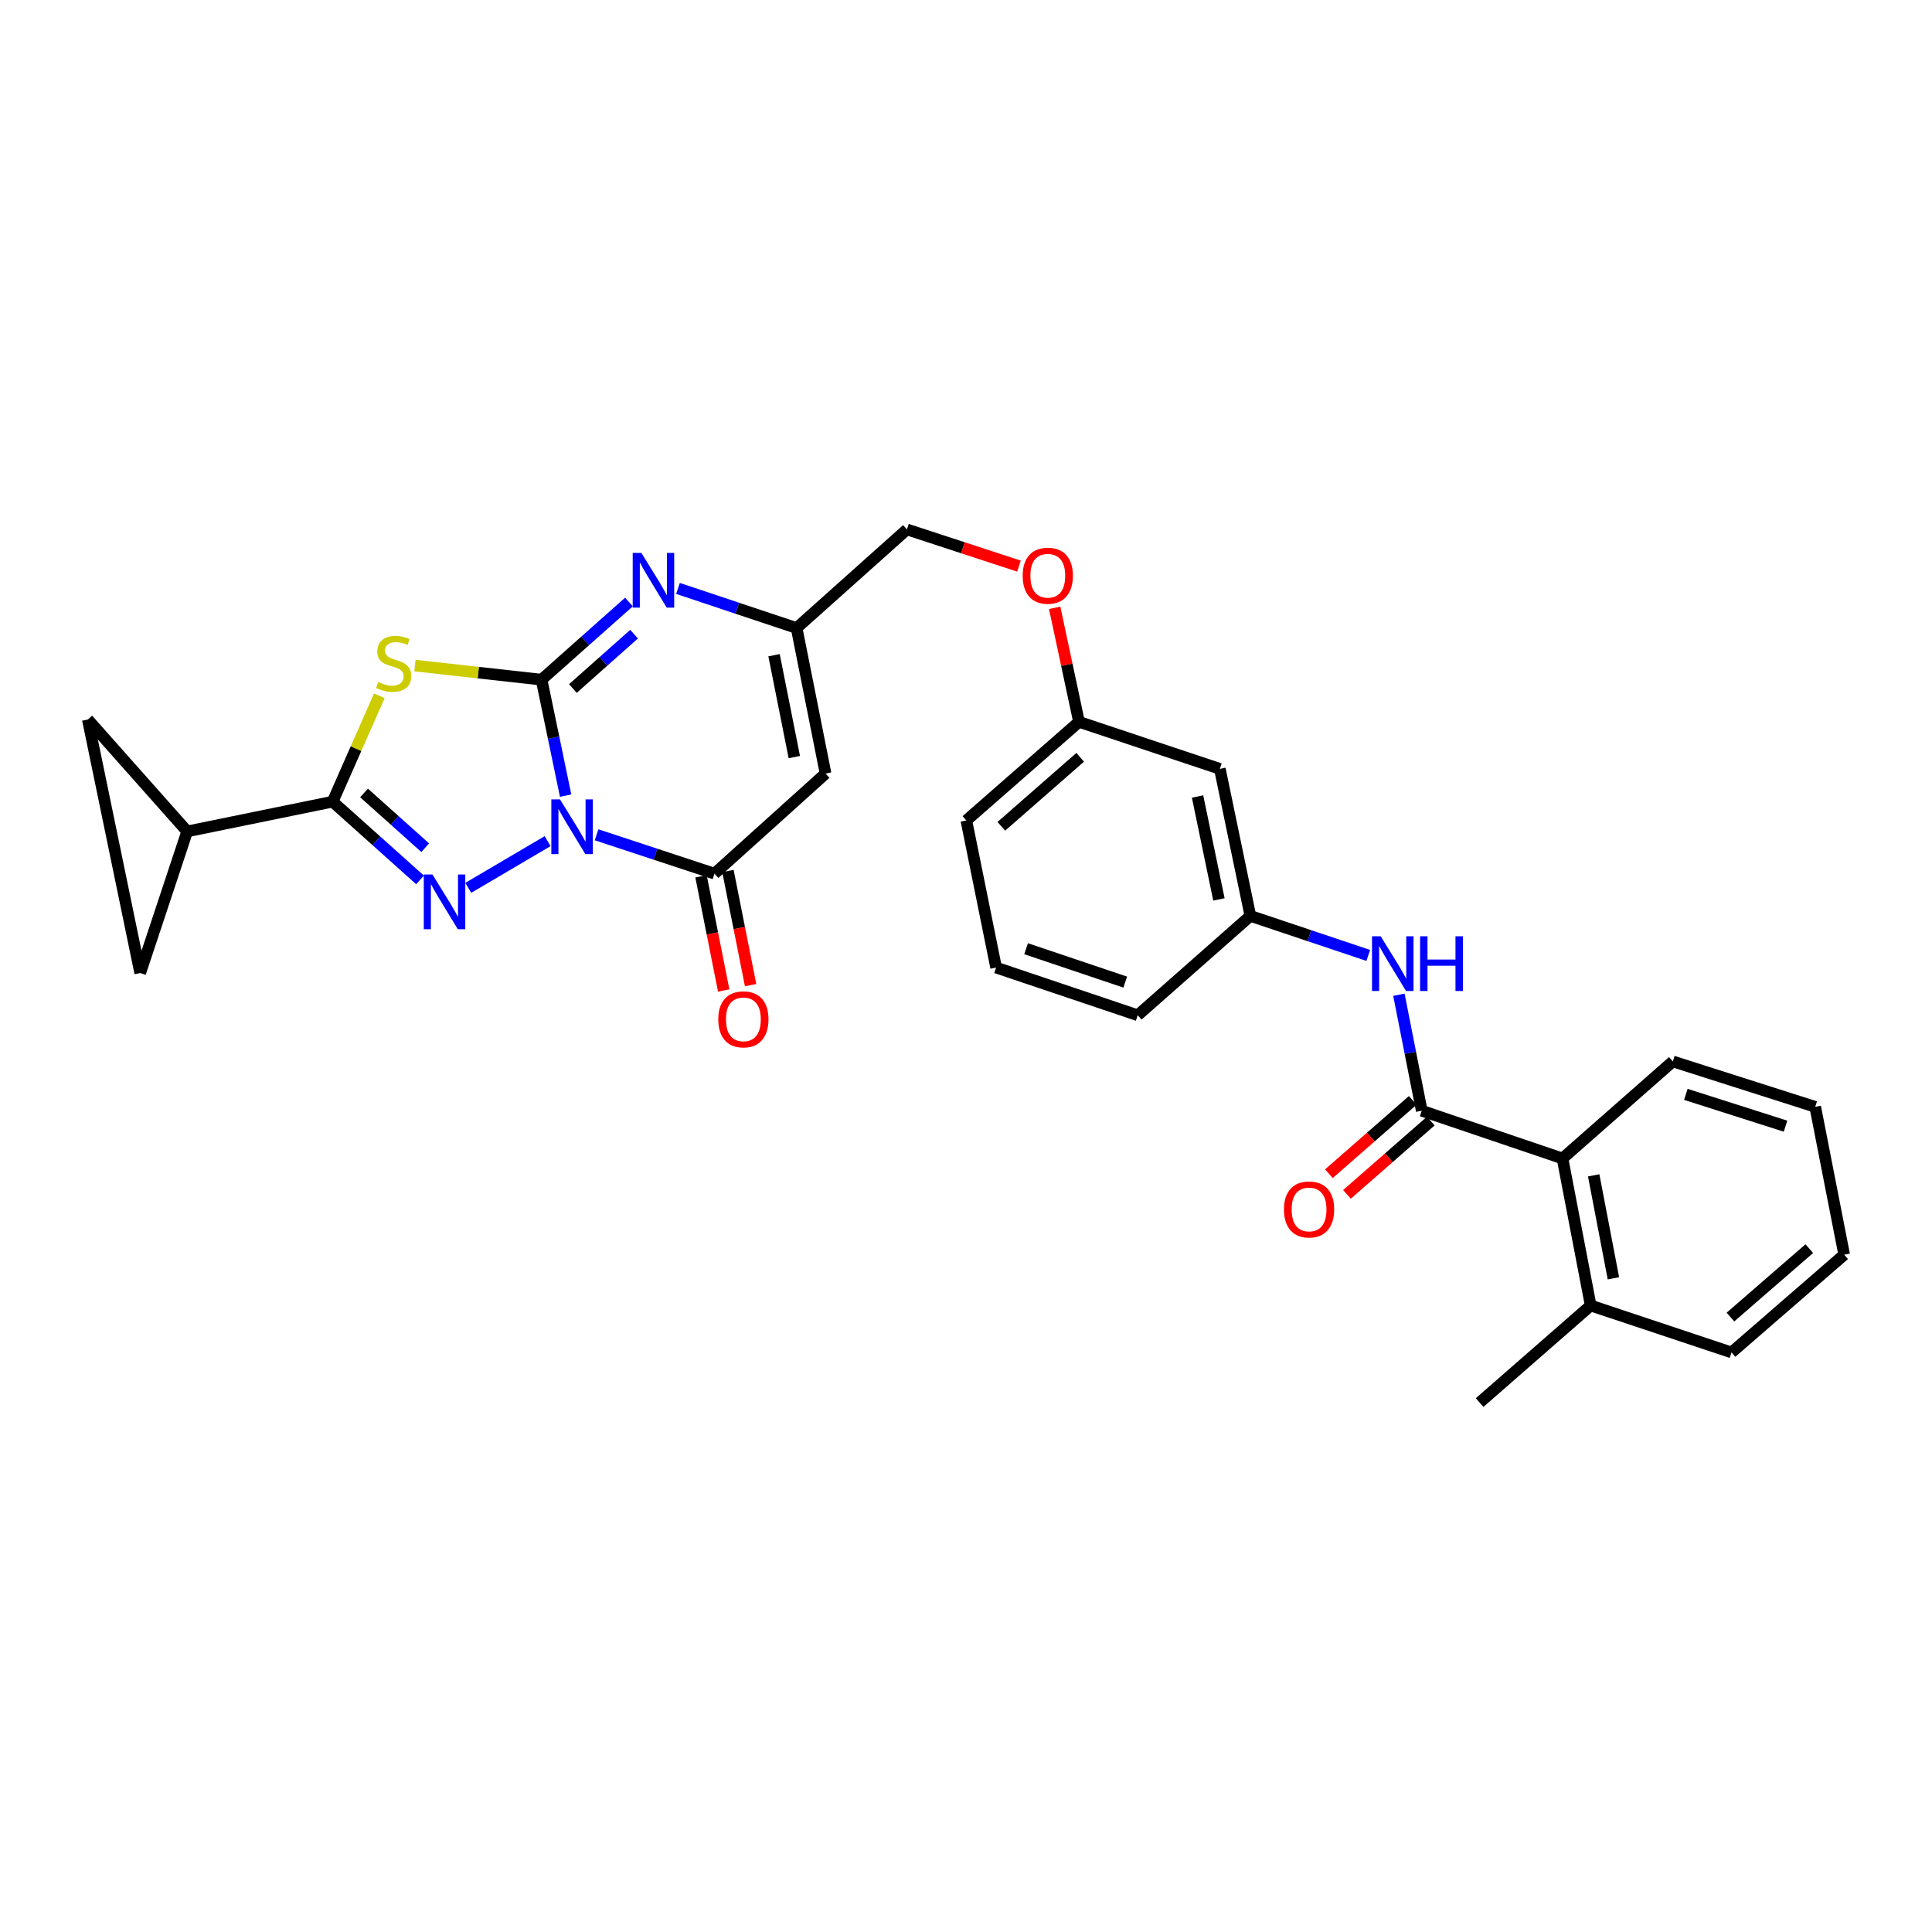 <?xml version='1.0' encoding='iso-8859-1'?>
<svg version='1.1' baseProfile='full'
              xmlns='http://www.w3.org/2000/svg'
                      xmlns:rdkit='http://www.rdkit.org/xml'
                      xmlns:xlink='http://www.w3.org/1999/xlink'
                  xml:space='preserve'
width='1000px' height='1000px' viewBox='0 0 1000 1000'>
<!-- END OF HEADER -->
<rect style='opacity:1.0;fill:#FFFFFF;stroke:none' width='1000' height='1000' x='0' y='0'> </rect>
<path class='bond-0' d='M 292.765,411.808 L 286.538,381.799' style='fill:none;fill-rule:evenodd;stroke:#0000FF;stroke-width:6px;stroke-linecap:butt;stroke-linejoin:miter;stroke-opacity:1' />
<path class='bond-0' d='M 286.538,381.799 L 280.31,351.791' style='fill:none;fill-rule:evenodd;stroke:#000000;stroke-width:6px;stroke-linecap:butt;stroke-linejoin:miter;stroke-opacity:1' />
<path class='bond-1' d='M 283.452,435.364 L 242.375,459.552' style='fill:none;fill-rule:evenodd;stroke:#0000FF;stroke-width:6px;stroke-linecap:butt;stroke-linejoin:miter;stroke-opacity:1' />
<path class='bond-4' d='M 308.787,432.09 L 339.3,442.144' style='fill:none;fill-rule:evenodd;stroke:#0000FF;stroke-width:6px;stroke-linecap:butt;stroke-linejoin:miter;stroke-opacity:1' />
<path class='bond-4' d='M 339.3,442.144 L 369.813,452.199' style='fill:none;fill-rule:evenodd;stroke:#000000;stroke-width:6px;stroke-linecap:butt;stroke-linejoin:miter;stroke-opacity:1' />
<path class='bond-2' d='M 280.31,351.791 L 247.547,348.153' style='fill:none;fill-rule:evenodd;stroke:#000000;stroke-width:6px;stroke-linecap:butt;stroke-linejoin:miter;stroke-opacity:1' />
<path class='bond-2' d='M 247.547,348.153 L 214.784,344.515' style='fill:none;fill-rule:evenodd;stroke:#CCCC00;stroke-width:6px;stroke-linecap:butt;stroke-linejoin:miter;stroke-opacity:1' />
<path class='bond-5' d='M 280.31,351.791 L 302.93,331.695' style='fill:none;fill-rule:evenodd;stroke:#000000;stroke-width:6px;stroke-linecap:butt;stroke-linejoin:miter;stroke-opacity:1' />
<path class='bond-5' d='M 302.93,331.695 L 325.55,311.599' style='fill:none;fill-rule:evenodd;stroke:#0000FF;stroke-width:6px;stroke-linecap:butt;stroke-linejoin:miter;stroke-opacity:1' />
<path class='bond-5' d='M 296.529,356.38 L 312.363,342.313' style='fill:none;fill-rule:evenodd;stroke:#000000;stroke-width:6px;stroke-linecap:butt;stroke-linejoin:miter;stroke-opacity:1' />
<path class='bond-5' d='M 312.363,342.313 L 328.197,328.246' style='fill:none;fill-rule:evenodd;stroke:#0000FF;stroke-width:6px;stroke-linecap:butt;stroke-linejoin:miter;stroke-opacity:1' />
<path class='bond-3' d='M 217.403,455.434 L 194.786,435.187' style='fill:none;fill-rule:evenodd;stroke:#0000FF;stroke-width:6px;stroke-linecap:butt;stroke-linejoin:miter;stroke-opacity:1' />
<path class='bond-3' d='M 194.786,435.187 L 172.17,414.939' style='fill:none;fill-rule:evenodd;stroke:#000000;stroke-width:6px;stroke-linecap:butt;stroke-linejoin:miter;stroke-opacity:1' />
<path class='bond-3' d='M 220.092,438.778 L 204.26,424.605' style='fill:none;fill-rule:evenodd;stroke:#0000FF;stroke-width:6px;stroke-linecap:butt;stroke-linejoin:miter;stroke-opacity:1' />
<path class='bond-3' d='M 204.26,424.605 L 188.428,410.431' style='fill:none;fill-rule:evenodd;stroke:#000000;stroke-width:6px;stroke-linecap:butt;stroke-linejoin:miter;stroke-opacity:1' />
<path class='bond-30' d='M 196.351,360.131 L 184.26,387.535' style='fill:none;fill-rule:evenodd;stroke:#CCCC00;stroke-width:6px;stroke-linecap:butt;stroke-linejoin:miter;stroke-opacity:1' />
<path class='bond-30' d='M 184.26,387.535 L 172.17,414.939' style='fill:none;fill-rule:evenodd;stroke:#000000;stroke-width:6px;stroke-linecap:butt;stroke-linejoin:miter;stroke-opacity:1' />
<path class='bond-9' d='M 172.17,414.939 L 96.885,430.342' style='fill:none;fill-rule:evenodd;stroke:#000000;stroke-width:6px;stroke-linecap:butt;stroke-linejoin:miter;stroke-opacity:1' />
<path class='bond-6' d='M 369.813,452.199 L 427.312,400.381' style='fill:none;fill-rule:evenodd;stroke:#000000;stroke-width:6px;stroke-linecap:butt;stroke-linejoin:miter;stroke-opacity:1' />
<path class='bond-14' d='M 362.848,453.582 L 368.715,483.128' style='fill:none;fill-rule:evenodd;stroke:#000000;stroke-width:6px;stroke-linecap:butt;stroke-linejoin:miter;stroke-opacity:1' />
<path class='bond-14' d='M 368.715,483.128 L 374.583,512.674' style='fill:none;fill-rule:evenodd;stroke:#FF0000;stroke-width:6px;stroke-linecap:butt;stroke-linejoin:miter;stroke-opacity:1' />
<path class='bond-14' d='M 376.779,450.815 L 382.646,480.361' style='fill:none;fill-rule:evenodd;stroke:#000000;stroke-width:6px;stroke-linecap:butt;stroke-linejoin:miter;stroke-opacity:1' />
<path class='bond-14' d='M 382.646,480.361 L 388.514,509.907' style='fill:none;fill-rule:evenodd;stroke:#FF0000;stroke-width:6px;stroke-linecap:butt;stroke-linejoin:miter;stroke-opacity:1' />
<path class='bond-31' d='M 350.92,304.574 L 381.624,314.824' style='fill:none;fill-rule:evenodd;stroke:#0000FF;stroke-width:6px;stroke-linecap:butt;stroke-linejoin:miter;stroke-opacity:1' />
<path class='bond-31' d='M 381.624,314.824 L 412.328,325.073' style='fill:none;fill-rule:evenodd;stroke:#000000;stroke-width:6px;stroke-linecap:butt;stroke-linejoin:miter;stroke-opacity:1' />
<path class='bond-8' d='M 427.312,400.381 L 412.328,325.073' style='fill:none;fill-rule:evenodd;stroke:#000000;stroke-width:6px;stroke-linecap:butt;stroke-linejoin:miter;stroke-opacity:1' />
<path class='bond-8' d='M 411.134,391.857 L 400.645,339.141' style='fill:none;fill-rule:evenodd;stroke:#000000;stroke-width:6px;stroke-linecap:butt;stroke-linejoin:miter;stroke-opacity:1' />
<path class='bond-7' d='M 735.897,574.913 L 729.983,544.895' style='fill:none;fill-rule:evenodd;stroke:#000000;stroke-width:6px;stroke-linecap:butt;stroke-linejoin:miter;stroke-opacity:1' />
<path class='bond-7' d='M 729.983,544.895 L 724.069,514.877' style='fill:none;fill-rule:evenodd;stroke:#0000FF;stroke-width:6px;stroke-linecap:butt;stroke-linejoin:miter;stroke-opacity:1' />
<path class='bond-13' d='M 735.897,574.913 L 808.751,599.619' style='fill:none;fill-rule:evenodd;stroke:#000000;stroke-width:6px;stroke-linecap:butt;stroke-linejoin:miter;stroke-opacity:1' />
<path class='bond-15' d='M 731.222,569.568 L 709.527,588.542' style='fill:none;fill-rule:evenodd;stroke:#000000;stroke-width:6px;stroke-linecap:butt;stroke-linejoin:miter;stroke-opacity:1' />
<path class='bond-15' d='M 709.527,588.542 L 687.832,607.516' style='fill:none;fill-rule:evenodd;stroke:#FF0000;stroke-width:6px;stroke-linecap:butt;stroke-linejoin:miter;stroke-opacity:1' />
<path class='bond-15' d='M 740.572,580.259 L 718.877,599.233' style='fill:none;fill-rule:evenodd;stroke:#000000;stroke-width:6px;stroke-linecap:butt;stroke-linejoin:miter;stroke-opacity:1' />
<path class='bond-15' d='M 718.877,599.233 L 697.182,618.208' style='fill:none;fill-rule:evenodd;stroke:#FF0000;stroke-width:6px;stroke-linecap:butt;stroke-linejoin:miter;stroke-opacity:1' />
<path class='bond-19' d='M 412.328,325.073 L 469.432,274.029' style='fill:none;fill-rule:evenodd;stroke:#000000;stroke-width:6px;stroke-linecap:butt;stroke-linejoin:miter;stroke-opacity:1' />
<path class='bond-11' d='M 96.885,430.342 L 45.455,372.425' style='fill:none;fill-rule:evenodd;stroke:#000000;stroke-width:6px;stroke-linecap:butt;stroke-linejoin:miter;stroke-opacity:1' />
<path class='bond-12' d='M 96.885,430.342 L 72.567,503.638' style='fill:none;fill-rule:evenodd;stroke:#000000;stroke-width:6px;stroke-linecap:butt;stroke-linejoin:miter;stroke-opacity:1' />
<path class='bond-10' d='M 708.214,494.524 L 677.702,484.294' style='fill:none;fill-rule:evenodd;stroke:#0000FF;stroke-width:6px;stroke-linecap:butt;stroke-linejoin:miter;stroke-opacity:1' />
<path class='bond-10' d='M 677.702,484.294 L 647.191,474.064' style='fill:none;fill-rule:evenodd;stroke:#000000;stroke-width:6px;stroke-linecap:butt;stroke-linejoin:miter;stroke-opacity:1' />
<path class='bond-32' d='M 45.455,372.425 L 72.567,503.638' style='fill:none;fill-rule:evenodd;stroke:#000000;stroke-width:6px;stroke-linecap:butt;stroke-linejoin:miter;stroke-opacity:1' />
<path class='bond-18' d='M 808.751,599.619 L 823.341,675.739' style='fill:none;fill-rule:evenodd;stroke:#000000;stroke-width:6px;stroke-linecap:butt;stroke-linejoin:miter;stroke-opacity:1' />
<path class='bond-18' d='M 824.889,608.363 L 835.101,661.648' style='fill:none;fill-rule:evenodd;stroke:#000000;stroke-width:6px;stroke-linecap:butt;stroke-linejoin:miter;stroke-opacity:1' />
<path class='bond-22' d='M 808.751,599.619 L 865.855,549.387' style='fill:none;fill-rule:evenodd;stroke:#000000;stroke-width:6px;stroke-linecap:butt;stroke-linejoin:miter;stroke-opacity:1' />
<path class='bond-16' d='M 647.191,474.064 L 631.394,397.967' style='fill:none;fill-rule:evenodd;stroke:#000000;stroke-width:6px;stroke-linecap:butt;stroke-linejoin:miter;stroke-opacity:1' />
<path class='bond-16' d='M 630.915,465.536 L 619.857,412.268' style='fill:none;fill-rule:evenodd;stroke:#000000;stroke-width:6px;stroke-linecap:butt;stroke-linejoin:miter;stroke-opacity:1' />
<path class='bond-33' d='M 647.191,474.064 L 588.88,525.495' style='fill:none;fill-rule:evenodd;stroke:#000000;stroke-width:6px;stroke-linecap:butt;stroke-linejoin:miter;stroke-opacity:1' />
<path class='bond-17' d='M 631.394,397.967 L 558.493,373.632' style='fill:none;fill-rule:evenodd;stroke:#000000;stroke-width:6px;stroke-linecap:butt;stroke-linejoin:miter;stroke-opacity:1' />
<path class='bond-25' d='M 823.341,675.739 L 765.842,725.971' style='fill:none;fill-rule:evenodd;stroke:#000000;stroke-width:6px;stroke-linecap:butt;stroke-linejoin:miter;stroke-opacity:1' />
<path class='bond-26' d='M 823.341,675.739 L 896.234,700.027' style='fill:none;fill-rule:evenodd;stroke:#000000;stroke-width:6px;stroke-linecap:butt;stroke-linejoin:miter;stroke-opacity:1' />
<path class='bond-20' d='M 469.432,274.029 L 498.424,283.528' style='fill:none;fill-rule:evenodd;stroke:#000000;stroke-width:6px;stroke-linecap:butt;stroke-linejoin:miter;stroke-opacity:1' />
<path class='bond-20' d='M 498.424,283.528 L 527.415,293.026' style='fill:none;fill-rule:evenodd;stroke:#FF0000;stroke-width:6px;stroke-linecap:butt;stroke-linejoin:miter;stroke-opacity:1' />
<path class='bond-21' d='M 545.896,314.61 L 552.195,344.121' style='fill:none;fill-rule:evenodd;stroke:#FF0000;stroke-width:6px;stroke-linecap:butt;stroke-linejoin:miter;stroke-opacity:1' />
<path class='bond-21' d='M 552.195,344.121 L 558.493,373.632' style='fill:none;fill-rule:evenodd;stroke:#000000;stroke-width:6px;stroke-linecap:butt;stroke-linejoin:miter;stroke-opacity:1' />
<path class='bond-27' d='M 558.493,373.632 L 500.181,424.676' style='fill:none;fill-rule:evenodd;stroke:#000000;stroke-width:6px;stroke-linecap:butt;stroke-linejoin:miter;stroke-opacity:1' />
<path class='bond-27' d='M 559.101,391.976 L 518.283,427.707' style='fill:none;fill-rule:evenodd;stroke:#000000;stroke-width:6px;stroke-linecap:butt;stroke-linejoin:miter;stroke-opacity:1' />
<path class='bond-28' d='M 865.855,549.387 L 939.561,572.901' style='fill:none;fill-rule:evenodd;stroke:#000000;stroke-width:6px;stroke-linecap:butt;stroke-linejoin:miter;stroke-opacity:1' />
<path class='bond-28' d='M 872.594,566.445 L 924.189,582.905' style='fill:none;fill-rule:evenodd;stroke:#000000;stroke-width:6px;stroke-linecap:butt;stroke-linejoin:miter;stroke-opacity:1' />
<path class='bond-23' d='M 515.584,500.813 L 500.181,424.676' style='fill:none;fill-rule:evenodd;stroke:#000000;stroke-width:6px;stroke-linecap:butt;stroke-linejoin:miter;stroke-opacity:1' />
<path class='bond-24' d='M 515.584,500.813 L 588.88,525.495' style='fill:none;fill-rule:evenodd;stroke:#000000;stroke-width:6px;stroke-linecap:butt;stroke-linejoin:miter;stroke-opacity:1' />
<path class='bond-24' d='M 531.111,491.055 L 582.418,508.332' style='fill:none;fill-rule:evenodd;stroke:#000000;stroke-width:6px;stroke-linecap:butt;stroke-linejoin:miter;stroke-opacity:1' />
<path class='bond-34' d='M 896.234,700.027 L 954.545,649.432' style='fill:none;fill-rule:evenodd;stroke:#000000;stroke-width:6px;stroke-linecap:butt;stroke-linejoin:miter;stroke-opacity:1' />
<path class='bond-34' d='M 895.673,681.71 L 936.491,646.293' style='fill:none;fill-rule:evenodd;stroke:#000000;stroke-width:6px;stroke-linecap:butt;stroke-linejoin:miter;stroke-opacity:1' />
<path class='bond-29' d='M 939.561,572.901 L 954.545,649.432' style='fill:none;fill-rule:evenodd;stroke:#000000;stroke-width:6px;stroke-linecap:butt;stroke-linejoin:miter;stroke-opacity:1' />
<path  class='atom-0' d='M 289.847 413.752
L 299.127 428.752
Q 300.047 430.232, 301.527 432.912
Q 303.007 435.592, 303.087 435.752
L 303.087 413.752
L 306.847 413.752
L 306.847 442.072
L 302.967 442.072
L 293.007 425.672
Q 291.847 423.752, 290.607 421.552
Q 289.407 419.352, 289.047 418.672
L 289.047 442.072
L 285.367 442.072
L 285.367 413.752
L 289.847 413.752
' fill='#0000FF'/>
<path  class='atom-2' d='M 223.827 452.628
L 233.107 467.628
Q 234.027 469.108, 235.507 471.788
Q 236.987 474.468, 237.067 474.628
L 237.067 452.628
L 240.827 452.628
L 240.827 480.948
L 236.947 480.948
L 226.987 464.548
Q 225.827 462.628, 224.587 460.428
Q 223.387 458.228, 223.027 457.548
L 223.027 480.948
L 219.347 480.948
L 219.347 452.628
L 223.827 452.628
' fill='#0000FF'/>
<path  class='atom-3' d='M 195.779 353.013
Q 196.099 353.133, 197.419 353.693
Q 198.739 354.253, 200.179 354.613
Q 201.659 354.933, 203.099 354.933
Q 205.779 354.933, 207.339 353.653
Q 208.899 352.333, 208.899 350.053
Q 208.899 348.493, 208.099 347.533
Q 207.339 346.573, 206.139 346.053
Q 204.939 345.533, 202.939 344.933
Q 200.419 344.173, 198.899 343.453
Q 197.419 342.733, 196.339 341.213
Q 195.299 339.693, 195.299 337.133
Q 195.299 333.573, 197.699 331.373
Q 200.139 329.173, 204.939 329.173
Q 208.219 329.173, 211.939 330.733
L 211.019 333.813
Q 207.619 332.413, 205.059 332.413
Q 202.299 332.413, 200.779 333.573
Q 199.259 334.693, 199.299 336.653
Q 199.299 338.173, 200.059 339.093
Q 200.859 340.013, 201.979 340.533
Q 203.139 341.053, 205.059 341.653
Q 207.619 342.453, 209.139 343.253
Q 210.659 344.053, 211.739 345.693
Q 212.859 347.293, 212.859 350.053
Q 212.859 353.973, 210.219 356.093
Q 207.619 358.173, 203.259 358.173
Q 200.739 358.173, 198.819 357.613
Q 196.939 357.093, 194.699 356.173
L 195.779 353.013
' fill='#CCCC00'/>
<path  class='atom-6' d='M 331.967 286.176
L 341.247 301.176
Q 342.167 302.656, 343.647 305.336
Q 345.127 308.016, 345.207 308.176
L 345.207 286.176
L 348.967 286.176
L 348.967 314.496
L 345.087 314.496
L 335.127 298.096
Q 333.967 296.176, 332.727 293.976
Q 331.527 291.776, 331.167 291.096
L 331.167 314.496
L 327.487 314.496
L 327.487 286.176
L 331.967 286.176
' fill='#0000FF'/>
<path  class='atom-11' d='M 714.637 484.617
L 723.917 499.617
Q 724.837 501.097, 726.317 503.777
Q 727.797 506.457, 727.877 506.617
L 727.877 484.617
L 731.637 484.617
L 731.637 512.937
L 727.757 512.937
L 717.797 496.537
Q 716.637 494.617, 715.397 492.417
Q 714.197 490.217, 713.837 489.537
L 713.837 512.937
L 710.157 512.937
L 710.157 484.617
L 714.637 484.617
' fill='#0000FF'/>
<path  class='atom-11' d='M 735.037 484.617
L 738.877 484.617
L 738.877 496.657
L 753.357 496.657
L 753.357 484.617
L 757.197 484.617
L 757.197 512.937
L 753.357 512.937
L 753.357 499.857
L 738.877 499.857
L 738.877 512.937
L 735.037 512.937
L 735.037 484.617
' fill='#0000FF'/>
<path  class='atom-15' d='M 371.774 527.61
Q 371.774 520.81, 375.134 517.01
Q 378.494 513.21, 384.774 513.21
Q 391.054 513.21, 394.414 517.01
Q 397.774 520.81, 397.774 527.61
Q 397.774 534.49, 394.374 538.41
Q 390.974 542.29, 384.774 542.29
Q 378.534 542.29, 375.134 538.41
Q 371.774 534.53, 371.774 527.61
M 384.774 539.09
Q 389.094 539.09, 391.414 536.21
Q 393.774 533.29, 393.774 527.61
Q 393.774 522.05, 391.414 519.25
Q 389.094 516.41, 384.774 516.41
Q 380.454 516.41, 378.094 519.21
Q 375.774 522.01, 375.774 527.61
Q 375.774 533.33, 378.094 536.21
Q 380.454 539.09, 384.774 539.09
' fill='#FF0000'/>
<path  class='atom-16' d='M 664.57 626.006
Q 664.57 619.206, 667.93 615.406
Q 671.29 611.606, 677.57 611.606
Q 683.85 611.606, 687.21 615.406
Q 690.57 619.206, 690.57 626.006
Q 690.57 632.886, 687.17 636.806
Q 683.77 640.686, 677.57 640.686
Q 671.33 640.686, 667.93 636.806
Q 664.57 632.926, 664.57 626.006
M 677.57 637.486
Q 681.89 637.486, 684.21 634.606
Q 686.57 631.686, 686.57 626.006
Q 686.57 620.446, 684.21 617.646
Q 681.89 614.806, 677.57 614.806
Q 673.25 614.806, 670.89 617.606
Q 668.57 620.406, 668.57 626.006
Q 668.57 631.726, 670.89 634.606
Q 673.25 637.486, 677.57 637.486
' fill='#FF0000'/>
<path  class='atom-21' d='M 529.333 297.994
Q 529.333 291.194, 532.693 287.394
Q 536.053 283.594, 542.333 283.594
Q 548.613 283.594, 551.973 287.394
Q 555.333 291.194, 555.333 297.994
Q 555.333 304.874, 551.933 308.794
Q 548.533 312.674, 542.333 312.674
Q 536.093 312.674, 532.693 308.794
Q 529.333 304.914, 529.333 297.994
M 542.333 309.474
Q 546.653 309.474, 548.973 306.594
Q 551.333 303.674, 551.333 297.994
Q 551.333 292.434, 548.973 289.634
Q 546.653 286.794, 542.333 286.794
Q 538.013 286.794, 535.653 289.594
Q 533.333 292.394, 533.333 297.994
Q 533.333 303.714, 535.653 306.594
Q 538.013 309.474, 542.333 309.474
' fill='#FF0000'/>
</svg>
